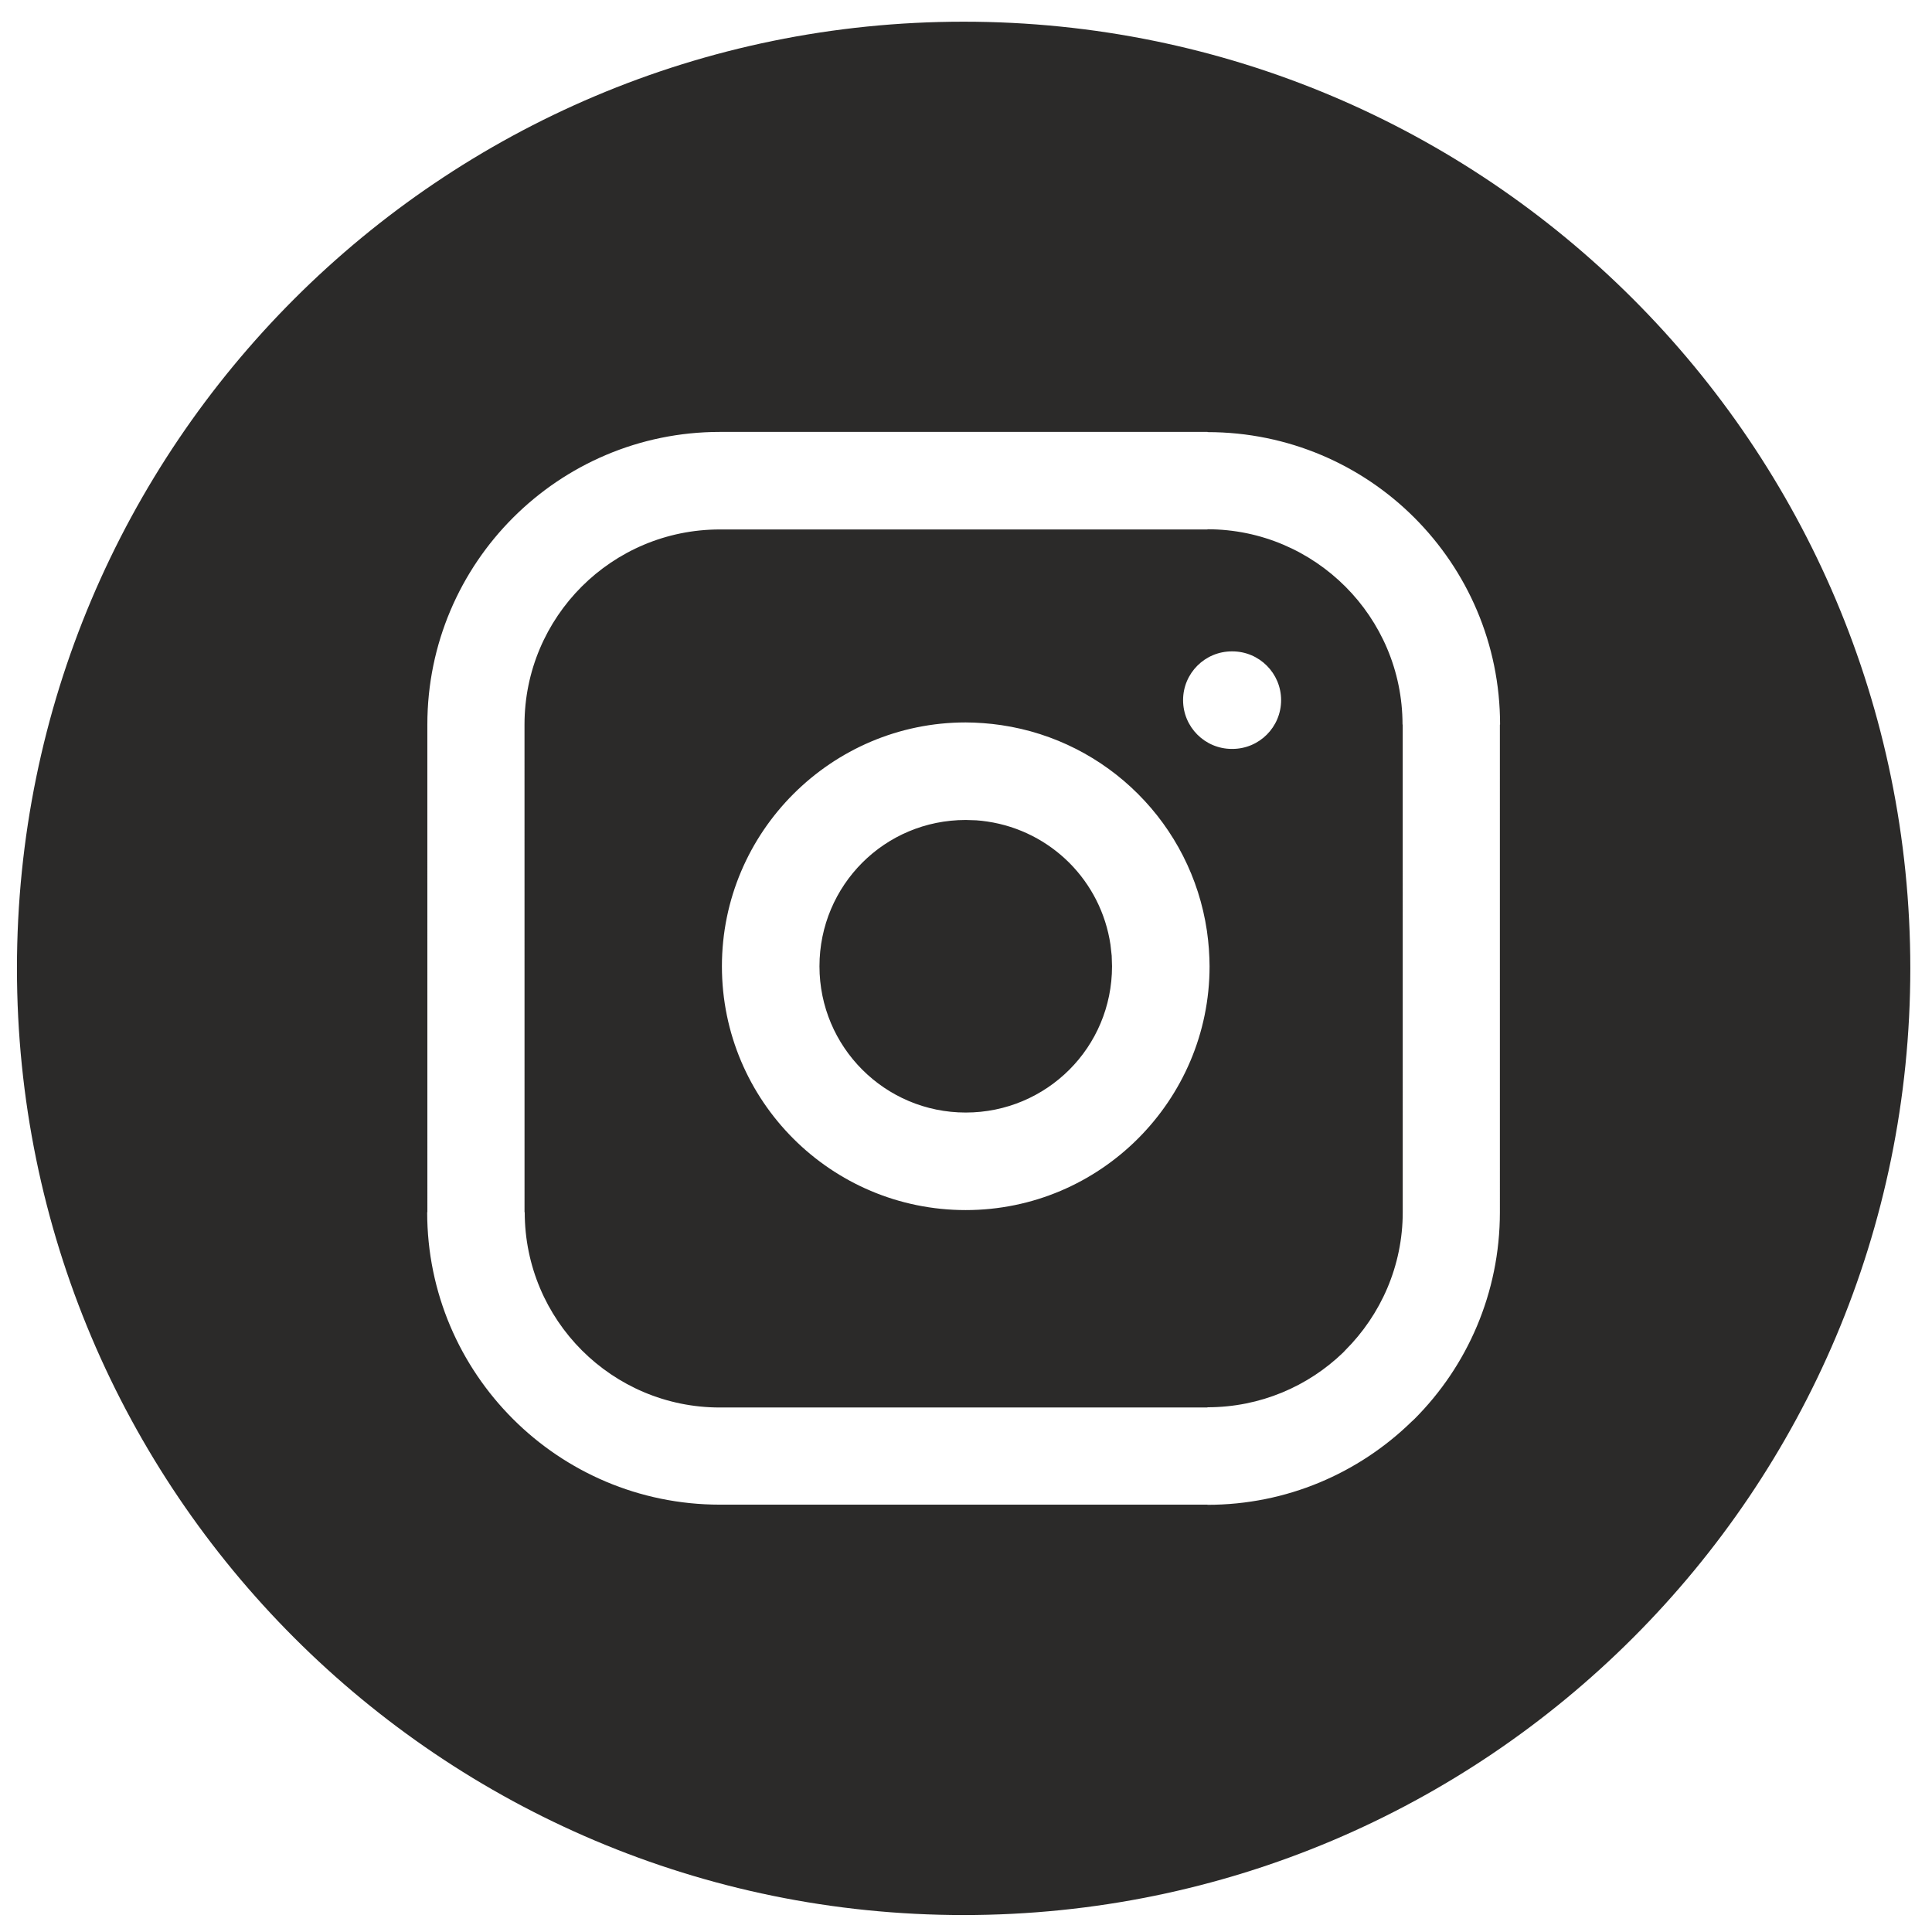 <?xml version="1.0" encoding="UTF-8"?>
<!DOCTYPE svg PUBLIC "-//W3C//DTD SVG 1.1//EN" "http://www.w3.org/Graphics/SVG/1.1/DTD/svg11.dtd">
<!-- Creator: CorelDRAW 2019 (64-Bit) -->
<svg xmlns="http://www.w3.org/2000/svg" xml:space="preserve" width="50mm" height="50mm" version="1.1" style="shape-rendering:geometricPrecision; text-rendering:geometricPrecision; image-rendering:optimizeQuality; fill-rule:evenodd; clip-rule:evenodd"
viewBox="0 0 5000 5000"
 xmlns:xlink="http://www.w3.org/1999/xlink"
 xmlns:xodm="http://www.corel.com/coreldraw/odm/2003">
 <defs>
  <style type="text/css">
   <![CDATA[
    .fil0 {fill:#2B2A29}
   ]]>
  </style>
 </defs>
 <g id="Layer_x0020_1">
  <path class="fil0" d="M2493.87 56.13c1353.1,0 2450,1096.9 2450,2450 0,1353.1 -1096.9,2450 -2450,2450 -1353.1,0 -2450,-1096.9 -2450,-2450 0,-1353.1 1096.9,-2450 2450,-2450zm-631.09 1061.66l1262.14 0 0 0.51c209.34,0.03 398.7,84.68 535.41,221.39 137.02,137.02 221.85,326.39 221.85,535.44l-0.5 0 0.04 1262.11c-0.04,209.3 -84.69,398.7 -221.39,535.41l-7.37 6.79c-136.49,132.99 -322.82,215.02 -528.07,215.02l0 -0.5 -1262.11 0.08c-208.98,-0.04 -398.42,-84.87 -535.41,-221.9 -136.99,-137.06 -221.82,-326.21 -221.82,-534.97l0.5 0 -0.07 -1262.08c0.04,-209.01 84.87,-398.41 221.89,-535.4 137.07,-137.03 326.22,-221.82 534.91,-221.9zm1325.26 820.41c-69.7,0 -126.23,-56.53 -126.23,-126.22 0,-69.69 56.53,-126.22 126.23,-126.22l1.25 0c69.69,0 126.22,56.53 126.22,126.22 0,69.69 -56.53,126.22 -126.22,126.22l-1.25 0zm-64.26 472.91c2.11,14.88 3.69,29.48 4.72,43.5l0.22 3.36c1.07,15.6 1.64,29.95 1.64,42.76 0,173.88 -70.87,331.65 -185.36,446.1 -114.2,114.17 -271.83,184.86 -445.71,184.86 -174.16,0 -331.94,-70.69 -446.11,-184.86 -114.16,-114.16 -184.86,-271.94 -184.86,-446.1 0,-173.88 70.7,-331.51 184.86,-445.71 114.45,-114.49 272.23,-185.37 446.11,-185.37 13.6,0 28.94,0.65 45.65,1.86l0.5 0.04c14.85,1.04 30.16,2.83 45.62,5.04l0.5 0.08c137.27,20.28 260.06,84.54 353.44,177.88l0.47 0.47c93.34,93.37 157.59,216.16 177.95,353.44l0.36 2.65zm-246.72 62.25l-3.15 -28.41c-12.23,-82.43 -50.73,-156.1 -106.69,-212.16 -56.06,-55.95 -129.72,-94.45 -212.16,-106.68 -9.01,-1.37 -18.49,-2.44 -28.37,-3.15l-27.4 -0.86c-104.83,0 -199.5,42.25 -267.65,110.44 -68.44,68.48 -110.87,163.32 -110.87,268.19 0,104.5 42.39,199.17 110.87,267.65 68.48,68.47 163.14,110.87 267.65,110.87 104.86,0 199.71,-42.43 268.19,-110.87 68.18,-68.16 110.44,-162.83 110.44,-267.65l-0.86 -27.37zm247.86 -1103.62l0 0.5 -1262.07 0c-139.71,0.03 -266.11,56.6 -357.45,147.9 -91.38,91.34 -147.97,217.63 -147.97,356.95l0.06 1262.08 0.51 0c0,139.71 56.56,266.11 147.83,357.45 91.34,91.37 217.67,147.97 356.95,147.97l1262.11 -0.07 0 -0.5c136.74,0 260.74,-54.2 351.62,-142.11l5.36 -5.72c91.63,-91.62 148.41,-217.96 148.41,-356.95l-0.04 -1262.11 -0.5 0c0,-139.39 -56.56,-265.68 -147.87,-356.99 -91.62,-91.62 -217.92,-148.4 -356.95,-148.4z"/>
 </g>
</svg>
